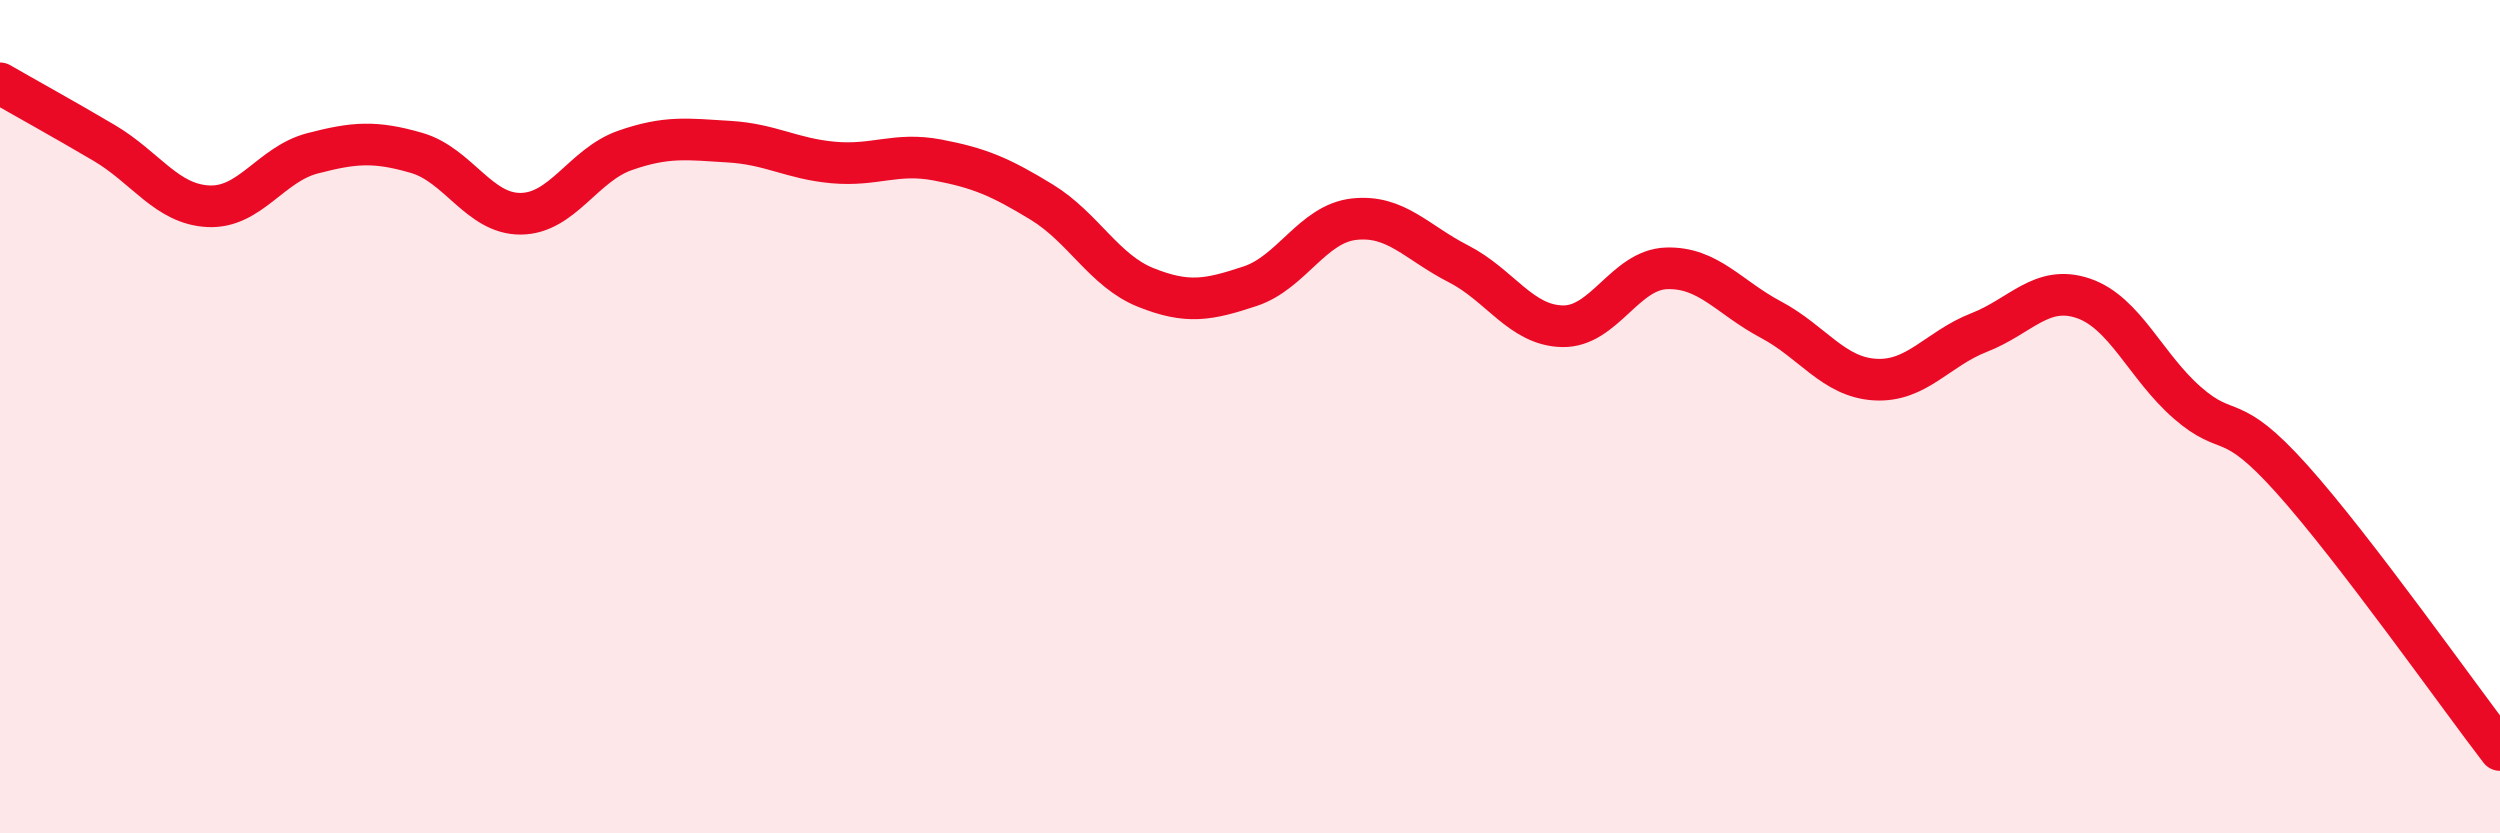 
    <svg width="60" height="20" viewBox="0 0 60 20" xmlns="http://www.w3.org/2000/svg">
      <path
        d="M 0,2 C 0.5,2.29 1.5,2.84 2.5,3.43 C 3.5,4.02 4,4.9 5,4.95 C 6,5 6.5,3.94 7.5,3.68 C 8.5,3.42 9,3.38 10,3.67 C 11,3.96 11.5,5.14 12.5,5.13 C 13.5,5.12 14,3.96 15,3.61 C 16,3.26 16.5,3.34 17.5,3.4 C 18.5,3.46 19,3.81 20,3.9 C 21,3.99 21.5,3.65 22.5,3.84 C 23.5,4.03 24,4.24 25,4.85 C 26,5.46 26.5,6.5 27.5,6.9 C 28.5,7.3 29,7.2 30,6.87 C 31,6.54 31.5,5.37 32.5,5.26 C 33.5,5.15 34,5.82 35,6.33 C 36,6.84 36.5,7.81 37.5,7.83 C 38.5,7.85 39,6.47 40,6.44 C 41,6.41 41.5,7.14 42.5,7.67 C 43.5,8.2 44,9.05 45,9.11 C 46,9.17 46.5,8.37 47.5,7.98 C 48.5,7.59 49,6.82 50,7.16 C 51,7.5 51.5,8.8 52.5,9.67 C 53.5,10.54 53.5,9.82 55,11.49 C 56.5,13.16 59,16.7 60,18L60 20L0 20Z"
        fill="#EB0A25"
        opacity="0.1"
        stroke-linecap="round"
        stroke-linejoin="round"
      />
      <path
        d="M 0,2 C 0.5,2.29 1.5,2.84 2.5,3.43 C 3.5,4.02 4,4.9 5,4.95 C 6,5 6.5,3.94 7.5,3.68 C 8.5,3.42 9,3.38 10,3.67 C 11,3.96 11.5,5.14 12.5,5.13 C 13.5,5.12 14,3.96 15,3.61 C 16,3.26 16.5,3.34 17.5,3.4 C 18.5,3.46 19,3.81 20,3.9 C 21,3.99 21.5,3.65 22.5,3.84 C 23.5,4.03 24,4.24 25,4.85 C 26,5.46 26.5,6.5 27.5,6.9 C 28.5,7.3 29,7.2 30,6.87 C 31,6.54 31.5,5.37 32.5,5.26 C 33.5,5.15 34,5.82 35,6.33 C 36,6.84 36.5,7.81 37.5,7.83 C 38.5,7.85 39,6.47 40,6.44 C 41,6.41 41.5,7.14 42.5,7.67 C 43.5,8.2 44,9.05 45,9.11 C 46,9.17 46.5,8.37 47.5,7.98 C 48.5,7.59 49,6.82 50,7.16 C 51,7.5 51.5,8.8 52.5,9.67 C 53.5,10.54 53.5,9.82 55,11.49 C 56.5,13.16 59,16.7 60,18"
        stroke="#EB0A25"
        stroke-width="1"
        fill="none"
        stroke-linecap="round"
        stroke-linejoin="round"
      />
    </svg>
  